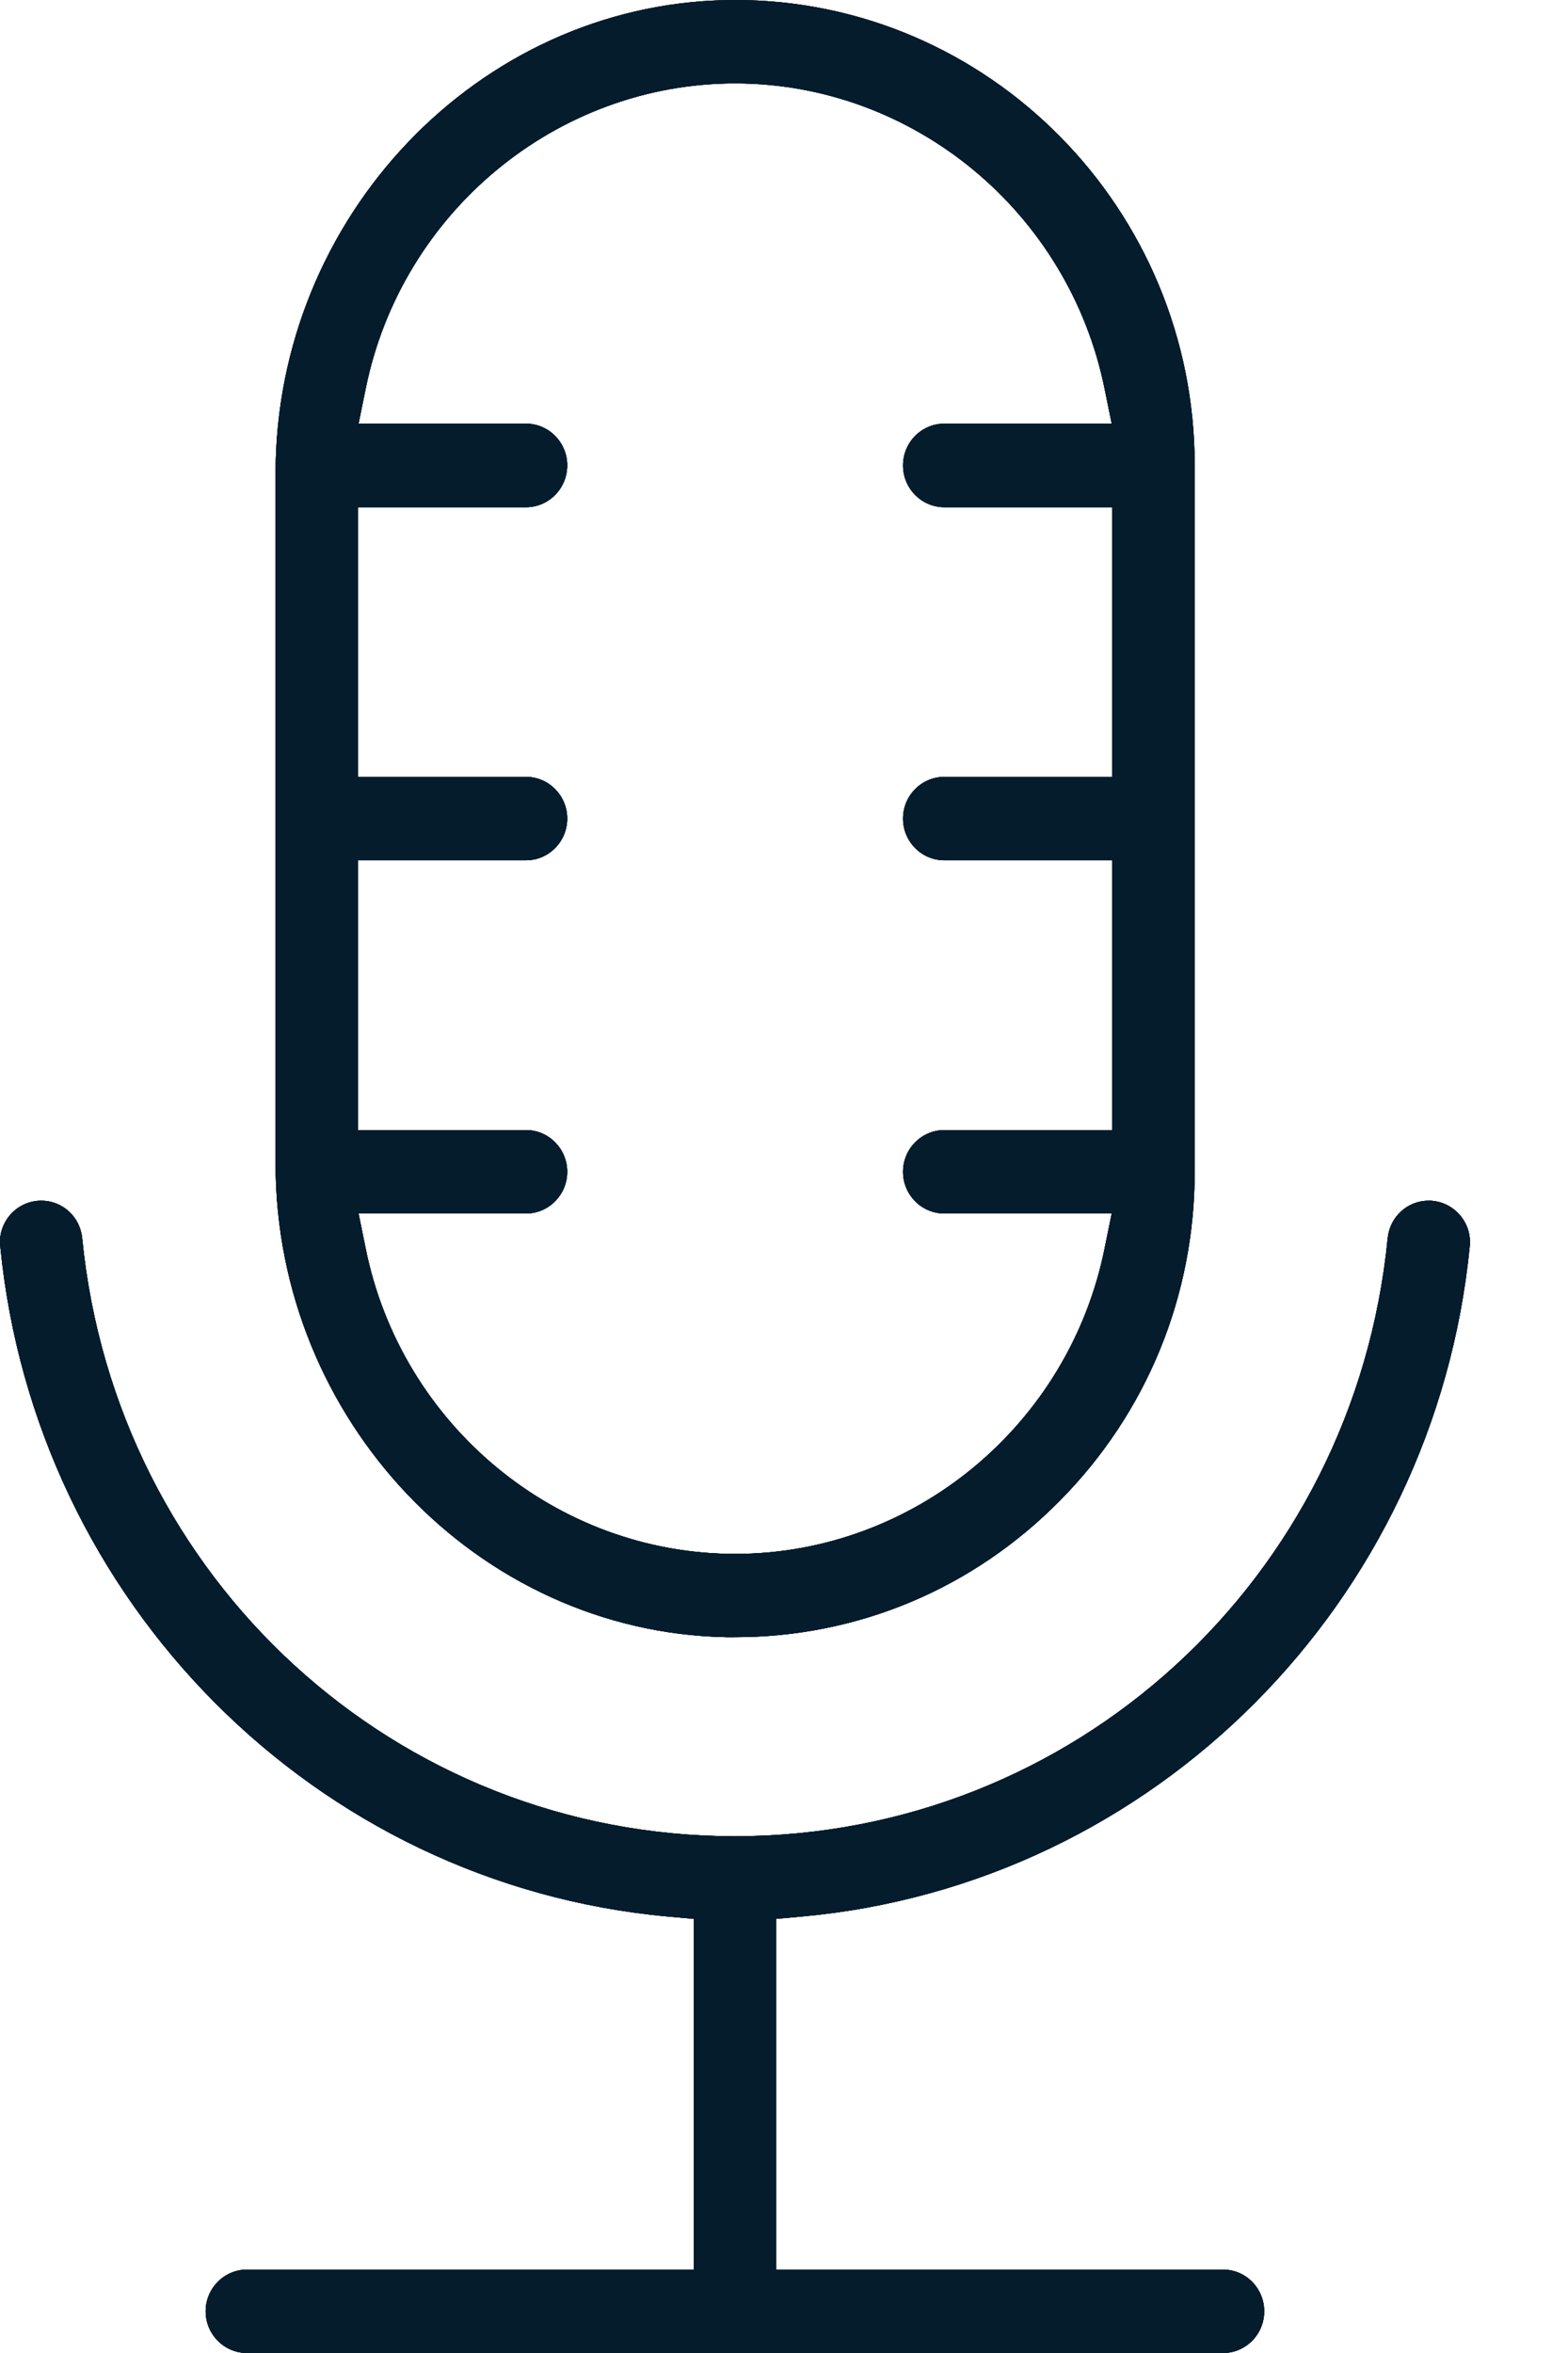 <?xml version="1.0" encoding="UTF-8"?>
<svg xmlns="http://www.w3.org/2000/svg" width="12" height="18" viewBox="0 0 12 18" fill="none">
  <path d="M9.675 17.681C9.675 17.857 9.534 18 9.36 18H1.89C1.716 18 1.574 17.857 1.574 17.681C1.574 17.505 1.716 17.362 1.89 17.362H5.309V14.679L5.11 14.661C2.417 14.415 0.269 12.259 0.002 9.534C-0.008 9.445 0.021 9.358 0.081 9.29C0.141 9.223 0.226 9.185 0.316 9.185C0.478 9.185 0.613 9.308 0.629 9.472C0.886 12.08 3.033 14.047 5.624 14.047C8.216 14.047 10.364 12.08 10.62 9.472C10.637 9.308 10.771 9.185 10.934 9.185C11.023 9.185 11.108 9.223 11.168 9.29C11.229 9.358 11.257 9.445 11.248 9.534C10.98 12.26 8.832 14.416 6.138 14.661L5.939 14.679V17.362H9.36C9.534 17.362 9.675 17.505 9.675 17.681Z" fill="#041C2C"></path>
  <path d="M9.675 17.681C9.675 17.857 9.534 18 9.36 18H1.89C1.716 18 1.574 17.857 1.574 17.681C1.574 17.505 1.716 17.362 1.89 17.362H5.309V14.679L5.11 14.661C2.417 14.415 0.269 12.259 0.002 9.534C-0.008 9.445 0.021 9.358 0.081 9.29C0.141 9.223 0.226 9.185 0.316 9.185C0.478 9.185 0.613 9.308 0.629 9.472C0.886 12.08 3.033 14.047 5.624 14.047C8.216 14.047 10.364 12.08 10.62 9.472C10.637 9.308 10.771 9.185 10.934 9.185C11.023 9.185 11.108 9.223 11.168 9.29C11.229 9.358 11.257 9.445 11.248 9.534C10.98 12.26 8.832 14.416 6.138 14.661L5.939 14.679V17.362H9.36C9.534 17.362 9.675 17.505 9.675 17.681Z" fill="#041C2C"></path>
  <path d="M9.675 17.681C9.675 17.857 9.534 18 9.36 18H1.89C1.716 18 1.574 17.857 1.574 17.681C1.574 17.505 1.716 17.362 1.89 17.362H5.309V14.679L5.11 14.661C2.417 14.415 0.269 12.259 0.002 9.534C-0.008 9.445 0.021 9.358 0.081 9.29C0.141 9.223 0.226 9.185 0.316 9.185C0.478 9.185 0.613 9.308 0.629 9.472C0.886 12.08 3.033 14.047 5.624 14.047C8.216 14.047 10.364 12.08 10.62 9.472C10.637 9.308 10.771 9.185 10.934 9.185C11.023 9.185 11.108 9.223 11.168 9.29C11.229 9.358 11.257 9.445 11.248 9.534C10.98 12.26 8.832 14.416 6.138 14.661L5.939 14.679V17.362H9.36C9.534 17.362 9.675 17.505 9.675 17.681Z" fill="#041C2C"></path>
  <path d="M9.675 17.681C9.675 17.857 9.534 18 9.36 18H1.89C1.716 18 1.574 17.857 1.574 17.681C1.574 17.505 1.716 17.362 1.89 17.362H5.309V14.679L5.11 14.661C2.417 14.415 0.269 12.259 0.002 9.534C-0.008 9.445 0.021 9.358 0.081 9.29C0.141 9.223 0.226 9.185 0.316 9.185C0.478 9.185 0.613 9.308 0.629 9.472C0.886 12.08 3.033 14.047 5.624 14.047C8.216 14.047 10.364 12.08 10.62 9.472C10.637 9.308 10.771 9.185 10.934 9.185C11.023 9.185 11.108 9.223 11.168 9.29C11.229 9.358 11.257 9.445 11.248 9.534C10.98 12.26 8.832 14.416 6.138 14.661L5.939 14.679V17.362H9.36C9.534 17.362 9.675 17.505 9.675 17.681Z" fill="#041C2C"></path>
  <path d="M5.626 0H5.623C5.602 0 5.581 0 5.558 0.001C3.656 0.038 2.109 1.663 2.109 3.624V8.901C2.109 10.862 3.656 12.488 5.559 12.524C5.58 12.524 5.602 12.524 5.623 12.524H5.626C6.564 12.524 7.446 12.154 8.111 11.48C8.777 10.807 9.143 9.913 9.143 8.963V3.56C9.143 1.597 7.565 0 5.626 0ZM8.512 5.943H7.227C7.053 5.943 6.911 6.086 6.911 6.262C6.911 6.438 7.053 6.581 7.227 6.581H8.512V8.645H7.227C7.053 8.645 6.911 8.788 6.911 8.964C6.911 9.14 7.053 9.283 7.227 9.283H8.508L8.454 9.548C8.182 10.903 6.992 11.887 5.626 11.887C4.259 11.887 3.07 10.903 2.798 9.548L2.744 9.283H4.026C4.199 9.283 4.341 9.14 4.341 8.964C4.341 8.788 4.199 8.645 4.026 8.645H2.74V6.581H4.026C4.199 6.581 4.341 6.438 4.341 6.262C4.341 6.086 4.199 5.943 4.026 5.943H2.74V3.88H4.026C4.199 3.88 4.341 3.737 4.341 3.56C4.341 3.384 4.199 3.241 4.026 3.241H2.744L2.798 2.976C3.071 1.622 4.261 0.638 5.626 0.638C6.991 0.638 8.18 1.622 8.454 2.976L8.508 3.241H7.227C7.053 3.241 6.911 3.384 6.911 3.56C6.911 3.737 7.053 3.88 7.227 3.88H8.512V5.943Z" fill="#041C2C"></path>
  <path d="M5.626 0H5.623C5.602 0 5.581 0 5.558 0.001C3.656 0.038 2.109 1.663 2.109 3.624V8.901C2.109 10.862 3.656 12.488 5.559 12.524C5.58 12.524 5.602 12.524 5.623 12.524H5.626C6.564 12.524 7.446 12.154 8.111 11.48C8.777 10.807 9.143 9.913 9.143 8.963V3.56C9.143 1.597 7.565 0 5.626 0ZM8.512 5.943H7.227C7.053 5.943 6.911 6.086 6.911 6.262C6.911 6.438 7.053 6.581 7.227 6.581H8.512V8.645H7.227C7.053 8.645 6.911 8.788 6.911 8.964C6.911 9.14 7.053 9.283 7.227 9.283H8.508L8.454 9.548C8.182 10.903 6.992 11.887 5.626 11.887C4.259 11.887 3.07 10.903 2.798 9.548L2.744 9.283H4.026C4.199 9.283 4.341 9.14 4.341 8.964C4.341 8.788 4.199 8.645 4.026 8.645H2.74V6.581H4.026C4.199 6.581 4.341 6.438 4.341 6.262C4.341 6.086 4.199 5.943 4.026 5.943H2.74V3.88H4.026C4.199 3.88 4.341 3.737 4.341 3.56C4.341 3.384 4.199 3.241 4.026 3.241H2.744L2.798 2.976C3.071 1.622 4.261 0.638 5.626 0.638C6.991 0.638 8.18 1.622 8.454 2.976L8.508 3.241H7.227C7.053 3.241 6.911 3.384 6.911 3.56C6.911 3.737 7.053 3.88 7.227 3.88H8.512V5.943Z" fill="#041C2C"></path>
  <path d="M5.626 0H5.623C5.602 0 5.581 0 5.558 0.001C3.656 0.038 2.109 1.663 2.109 3.624V8.901C2.109 10.862 3.656 12.488 5.559 12.524C5.58 12.524 5.602 12.524 5.623 12.524H5.626C6.564 12.524 7.446 12.154 8.111 11.48C8.777 10.807 9.143 9.913 9.143 8.963V3.56C9.143 1.597 7.565 0 5.626 0ZM8.512 5.943H7.227C7.053 5.943 6.911 6.086 6.911 6.262C6.911 6.438 7.053 6.581 7.227 6.581H8.512V8.645H7.227C7.053 8.645 6.911 8.788 6.911 8.964C6.911 9.14 7.053 9.283 7.227 9.283H8.508L8.454 9.548C8.182 10.903 6.992 11.887 5.626 11.887C4.259 11.887 3.07 10.903 2.798 9.548L2.744 9.283H4.026C4.199 9.283 4.341 9.14 4.341 8.964C4.341 8.788 4.199 8.645 4.026 8.645H2.74V6.581H4.026C4.199 6.581 4.341 6.438 4.341 6.262C4.341 6.086 4.199 5.943 4.026 5.943H2.74V3.88H4.026C4.199 3.88 4.341 3.737 4.341 3.56C4.341 3.384 4.199 3.241 4.026 3.241H2.744L2.798 2.976C3.071 1.622 4.261 0.638 5.626 0.638C6.991 0.638 8.18 1.622 8.454 2.976L8.508 3.241H7.227C7.053 3.241 6.911 3.384 6.911 3.56C6.911 3.737 7.053 3.88 7.227 3.88H8.512V5.943Z" fill="#041C2C"></path>
  <path d="M5.626 0H5.623C5.602 0 5.581 0 5.558 0.001C3.656 0.038 2.109 1.663 2.109 3.624V8.901C2.109 10.862 3.656 12.488 5.559 12.524C5.58 12.524 5.602 12.524 5.623 12.524H5.626C6.564 12.524 7.446 12.154 8.111 11.48C8.777 10.807 9.143 9.913 9.143 8.963V3.56C9.143 1.597 7.565 0 5.626 0ZM8.512 5.943H7.227C7.053 5.943 6.911 6.086 6.911 6.262C6.911 6.438 7.053 6.581 7.227 6.581H8.512V8.645H7.227C7.053 8.645 6.911 8.788 6.911 8.964C6.911 9.14 7.053 9.283 7.227 9.283H8.508L8.454 9.548C8.182 10.903 6.992 11.887 5.626 11.887C4.259 11.887 3.07 10.903 2.798 9.548L2.744 9.283H4.026C4.199 9.283 4.341 9.14 4.341 8.964C4.341 8.788 4.199 8.645 4.026 8.645H2.74V6.581H4.026C4.199 6.581 4.341 6.438 4.341 6.262C4.341 6.086 4.199 5.943 4.026 5.943H2.74V3.88H4.026C4.199 3.88 4.341 3.737 4.341 3.56C4.341 3.384 4.199 3.241 4.026 3.241H2.744L2.798 2.976C3.071 1.622 4.261 0.638 5.626 0.638C6.991 0.638 8.18 1.622 8.454 2.976L8.508 3.241H7.227C7.053 3.241 6.911 3.384 6.911 3.56C6.911 3.737 7.053 3.88 7.227 3.88H8.512V5.943Z" fill="#041C2C"></path>
</svg>
